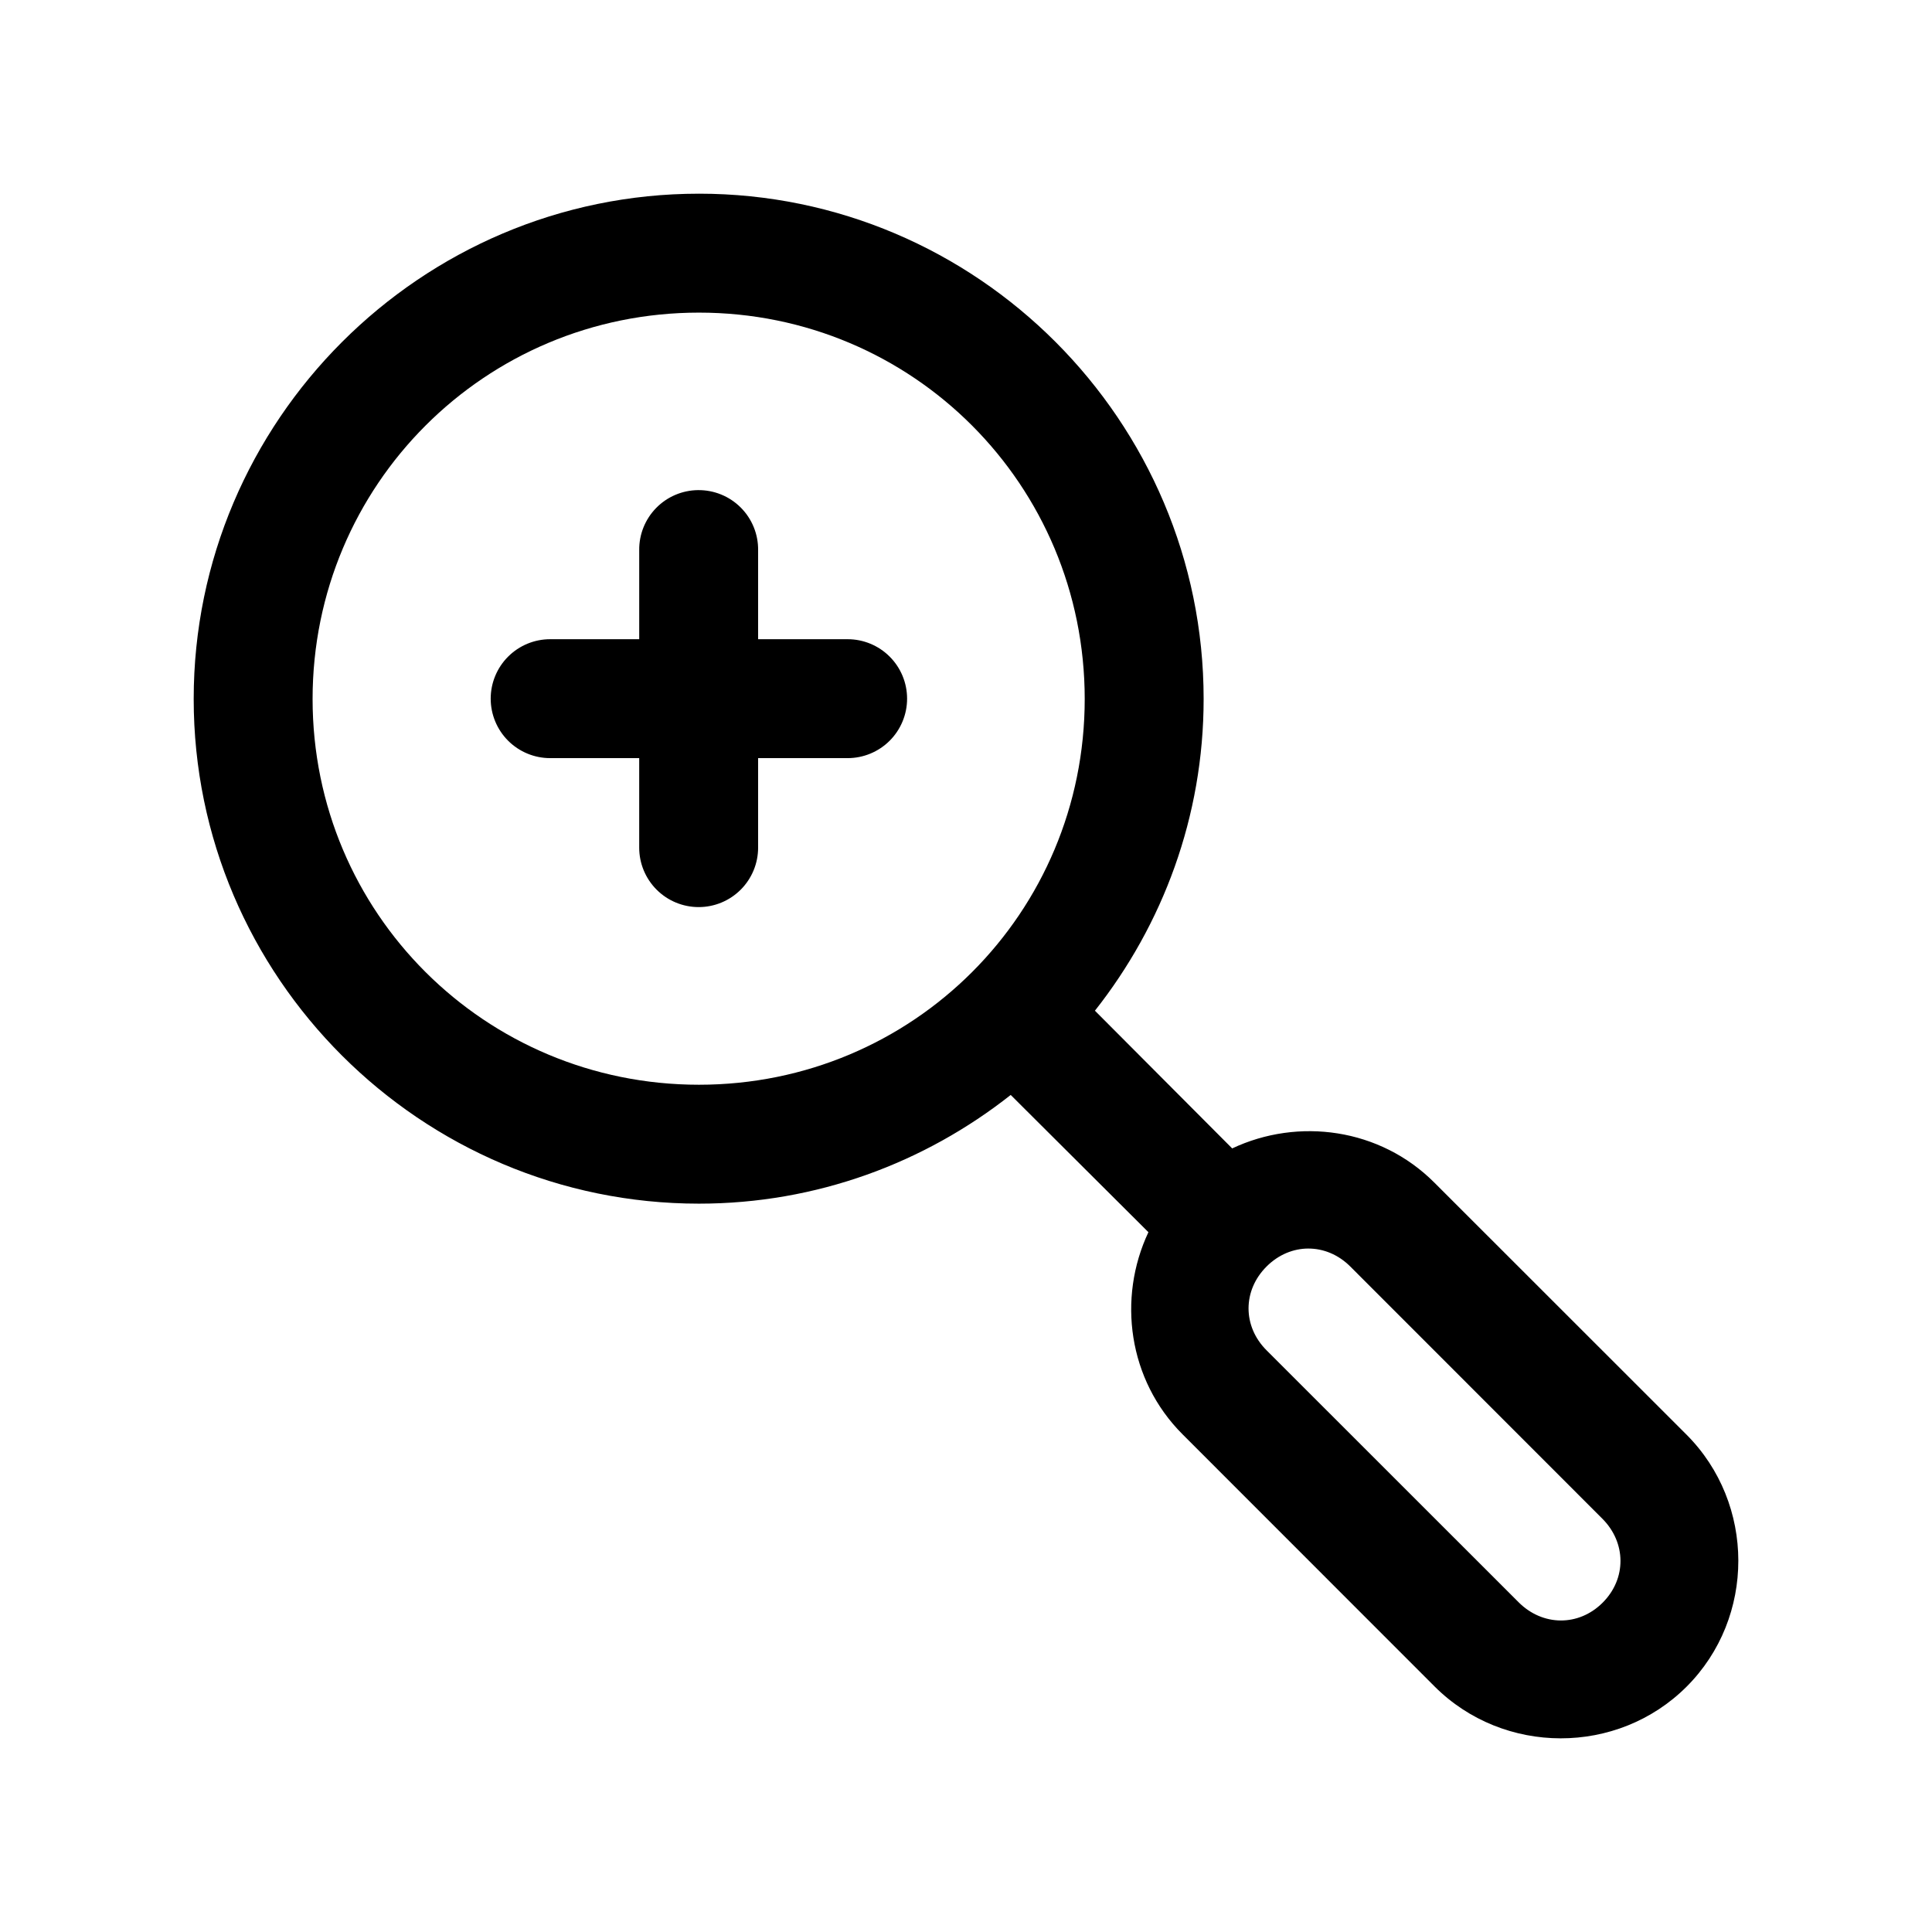 <?xml version="1.0" encoding="UTF-8"?>
<!-- Uploaded to: SVG Repo, www.svgrepo.com, Generator: SVG Repo Mixer Tools -->
<svg fill="#000000" width="800px" height="800px" version="1.1" viewBox="144 144 512 512" xmlns="http://www.w3.org/2000/svg">
 <path d="m329.23 195.33c-73.715 0-133.9 60.188-133.9 133.9 0 73.715 60.188 133.75 133.9 133.75 31.18 0 59.84-10.836 82.617-28.809l36.496 36.371c-8.258 17.52-5.363 39.156 9.039 53.559l66.781 66.812c18.305 18.309 48.504 18.371 66.812 0.059 18.305-18.305 18.246-48.504-0.062-66.809l-66.812-66.781c-14.402-14.406-36.039-17.301-53.559-9.043l-36.375-36.496c17.973-22.777 28.809-51.438 28.809-82.617 0-73.715-60.031-133.9-133.75-133.9zm0 31.516c56.699 0 102.23 45.688 102.23 102.39s-45.535 102.23-102.23 102.23c-56.699 0-102.39-45.535-102.39-102.23 0-56.699 45.688-102.39 102.39-102.39zm-0.242 47.043v-0.004c-4.184 0.043-8.176 1.742-11.098 4.731-2.926 2.988-4.543 7.016-4.492 11.199v23.582h-23.586c-4.18-0.008-8.195 1.652-11.152 4.609-2.957 2.953-4.621 6.965-4.621 11.148 0 4.18 1.664 8.191 4.621 11.148 2.957 2.953 6.973 4.613 11.152 4.609h23.582v23.707-0.004c-0.004 4.184 1.656 8.195 4.609 11.152 2.957 2.961 6.969 4.621 11.148 4.621 4.184 0 8.195-1.66 11.148-4.621 2.957-2.957 4.613-6.969 4.609-11.152v-23.703h23.707c4.18 0.004 8.195-1.656 11.152-4.609 2.961-2.957 4.621-6.969 4.621-11.148 0-4.184-1.66-8.195-4.621-11.148-2.957-2.957-6.973-4.617-11.152-4.609h-23.707v-23.582c0.051-4.242-1.613-8.32-4.609-11.316-2.996-3-7.078-4.66-11.316-4.613zm161.76 200.99c3.957 0 7.918 1.586 11.098 4.766l66.781 66.812c6.359 6.359 6.453 15.902 0.094 22.262s-15.902 6.266-22.262-0.094l-66.812-66.785c-6.359-6.359-6.359-15.84 0-22.199 3.18-3.18 7.144-4.766 11.098-4.766z"/>
</svg>